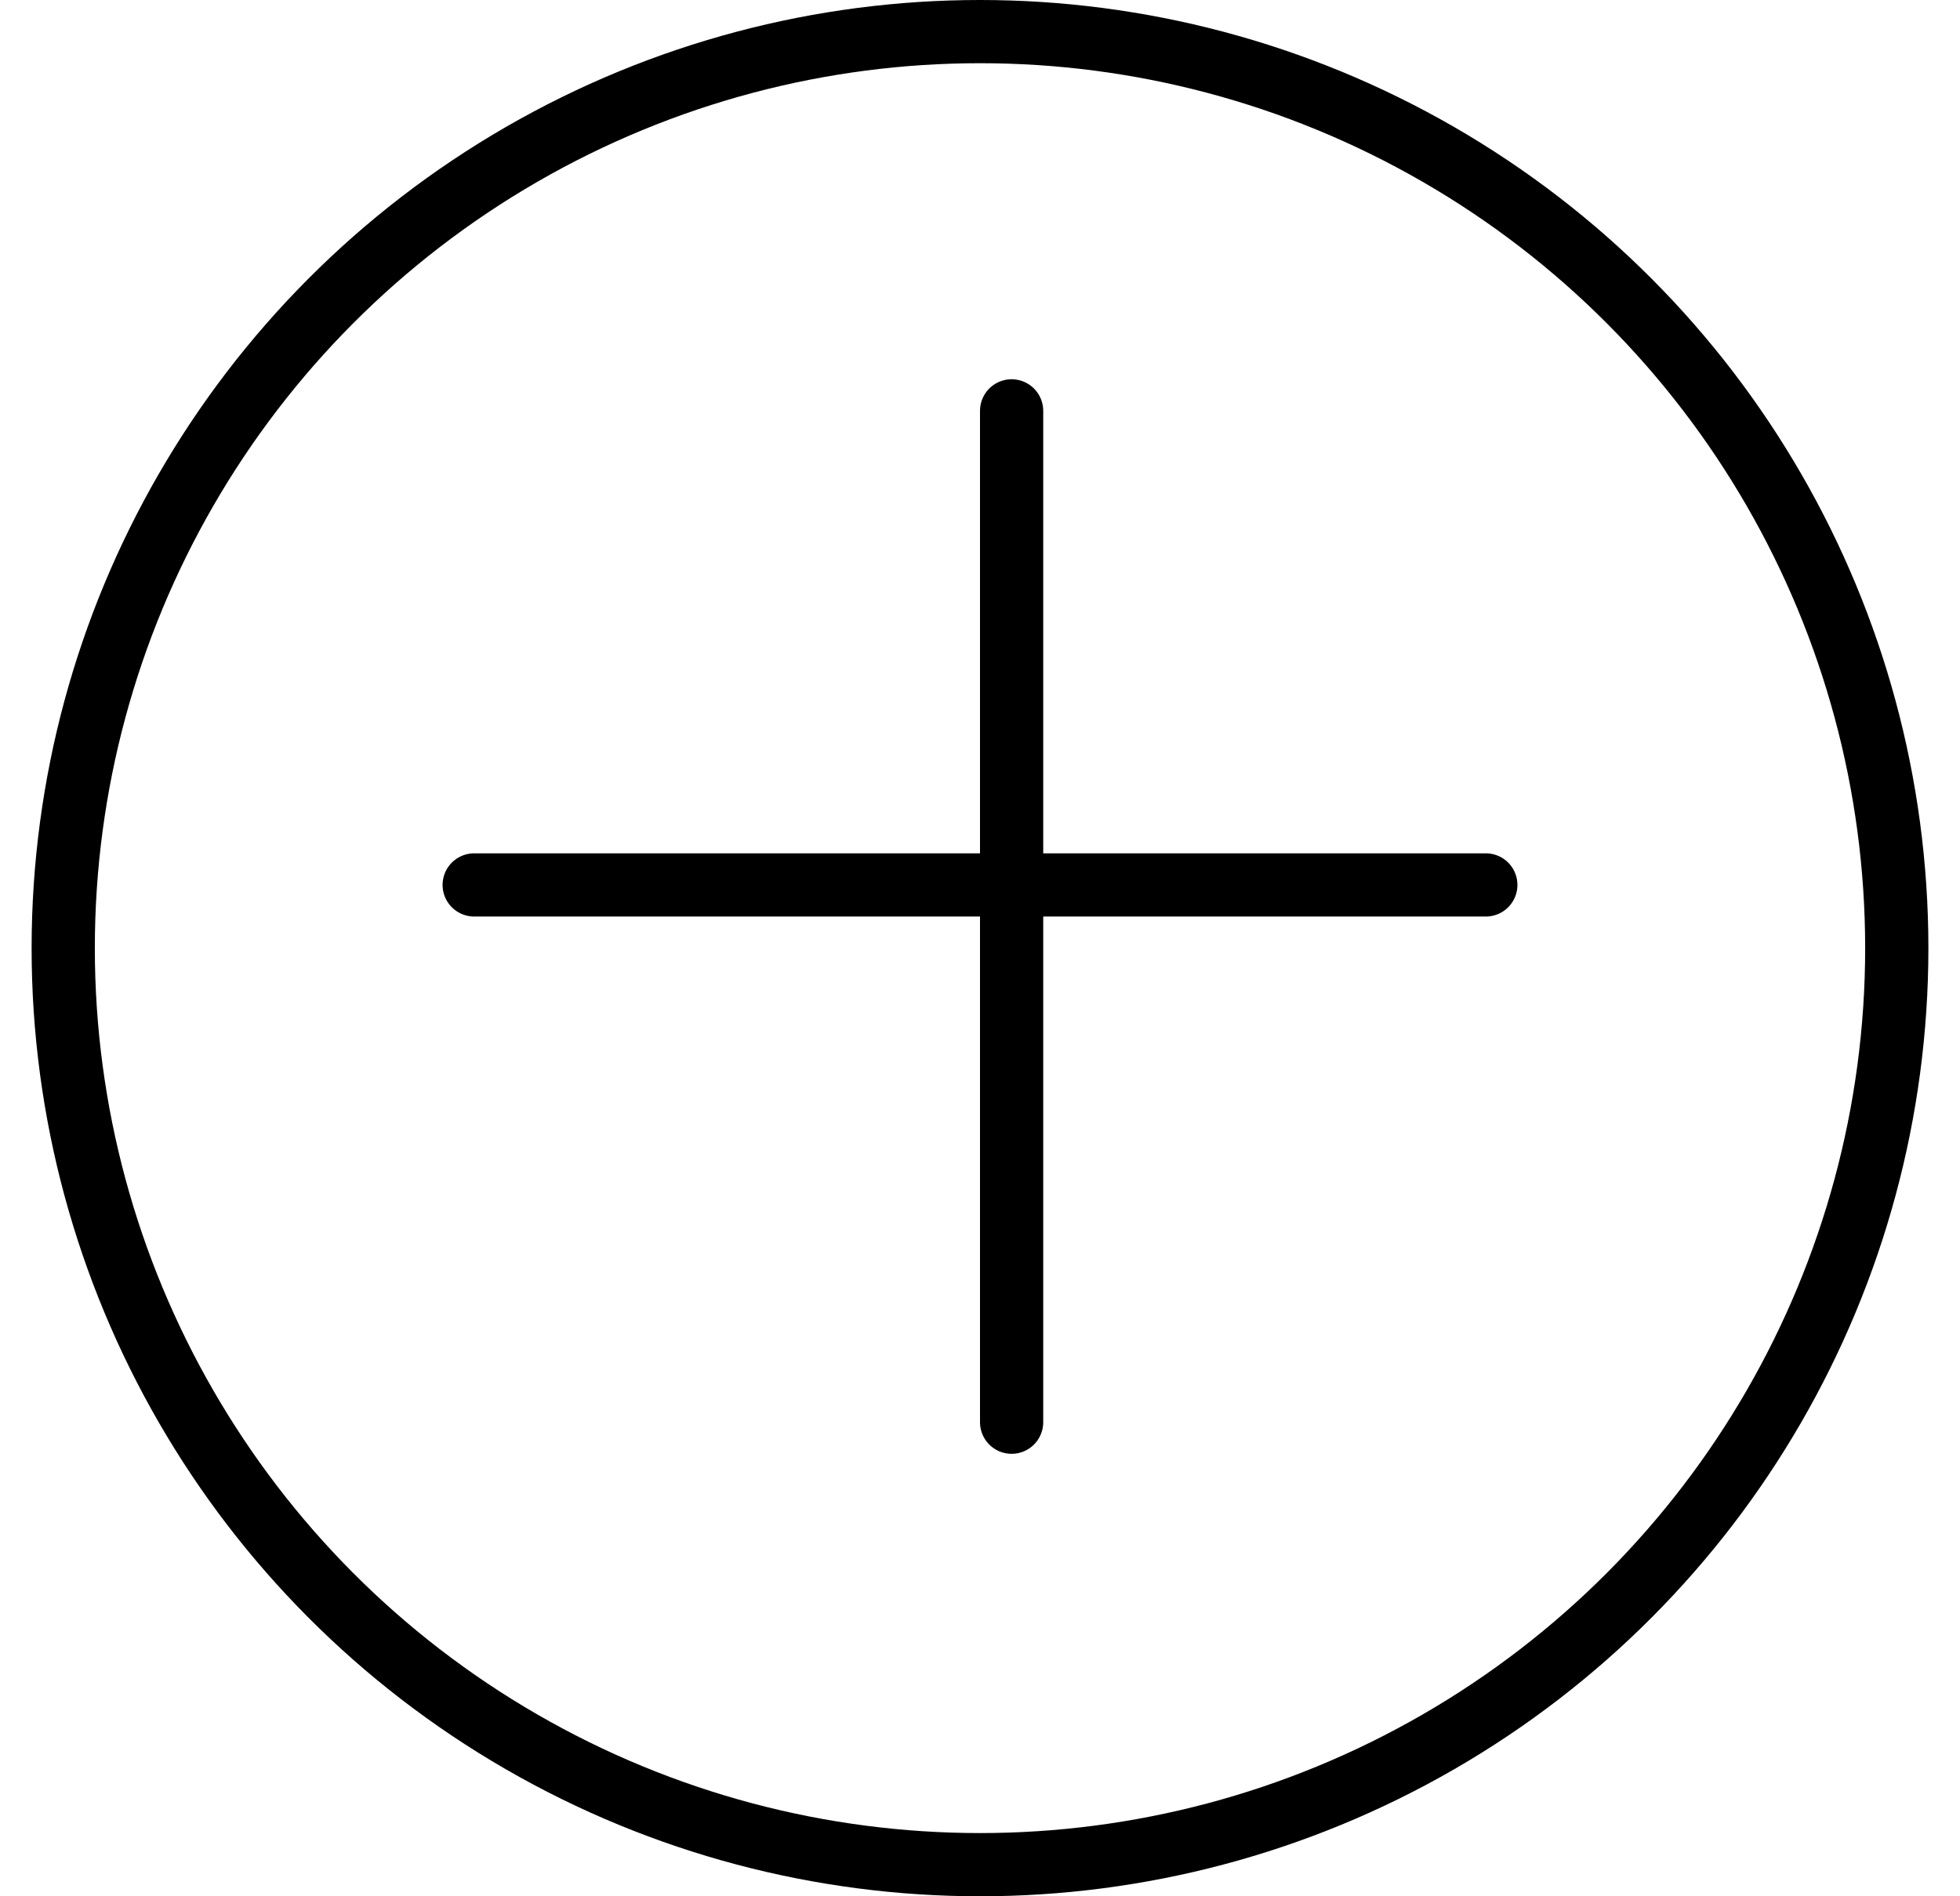 <svg width="31" height="30" viewBox="0 0 31 30" fill="none" xmlns="http://www.w3.org/2000/svg">
<line x1="16" y1="6.5" x2="16" y2="22.5" stroke="black" stroke-linecap="round"/>
<line x1="7.5" y1="14" x2="23.5" y2="14" stroke="black" stroke-linecap="round"/>
<circle cx="15.5" cy="15" r="14.5" stroke="black"/>
</svg>
